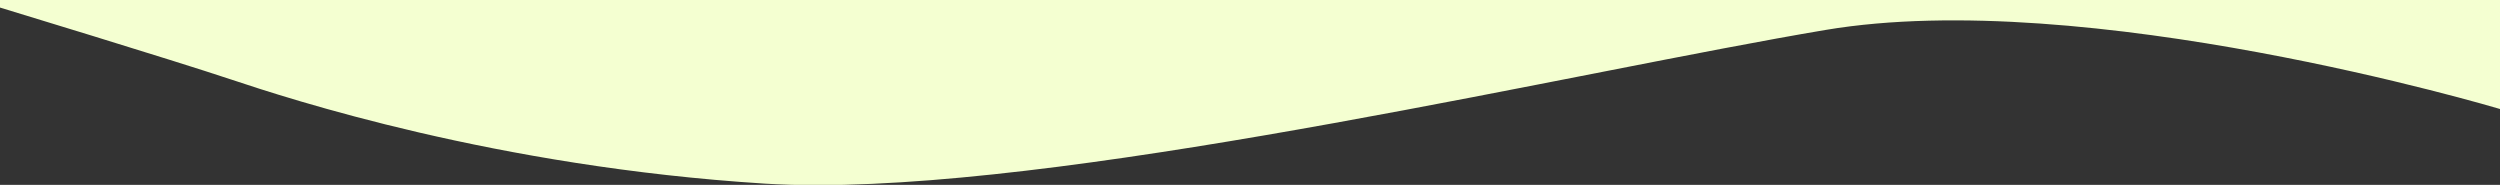 <svg xmlns="http://www.w3.org/2000/svg" xmlns:xlink="http://www.w3.org/1999/xlink" width="1920" height="142" viewBox="0 0 1920 142">
  <rect x="0" y="0" width="1920" height="142" fill="#333333" stroke="none"/>
  <defs>
    <clipPath id="clip-path">
      <rect id="Rectangle_1499" data-name="Rectangle 1499" width="1920" height="142" transform="translate(0 2219)" fill="#fff"/>
    </clipPath>
  </defs>
  <g id="Mask_Group_13" data-name="Mask Group 13" transform="translate(0 -2219)" clip-path="url(#clip-path)">
    <path id="Intersection_1" data-name="Intersection 1" d="M-5383,1649.27c-206-13-364.667-65-409.667-80S-5970,1514.07-5970,1514.07V187.937s246.334-64.833,391.334-57.333S-5389.5,139.27-5205,182.271s374.98,73,597,73,470.5-43.5,503.5-49.5,54.5-10.5,54.5-10.5l.914,1396.974c-5.9-1.761-318.826-94.654-518.914-60.975-189.449,31.888-559.219,119.189-774.375,119.19C-5356.628,1650.461-5370.2,1650.078-5383,1649.27Z" transform="translate(5970 710.729)" fill="#f4ffd1"/>
  </g>
</svg>
